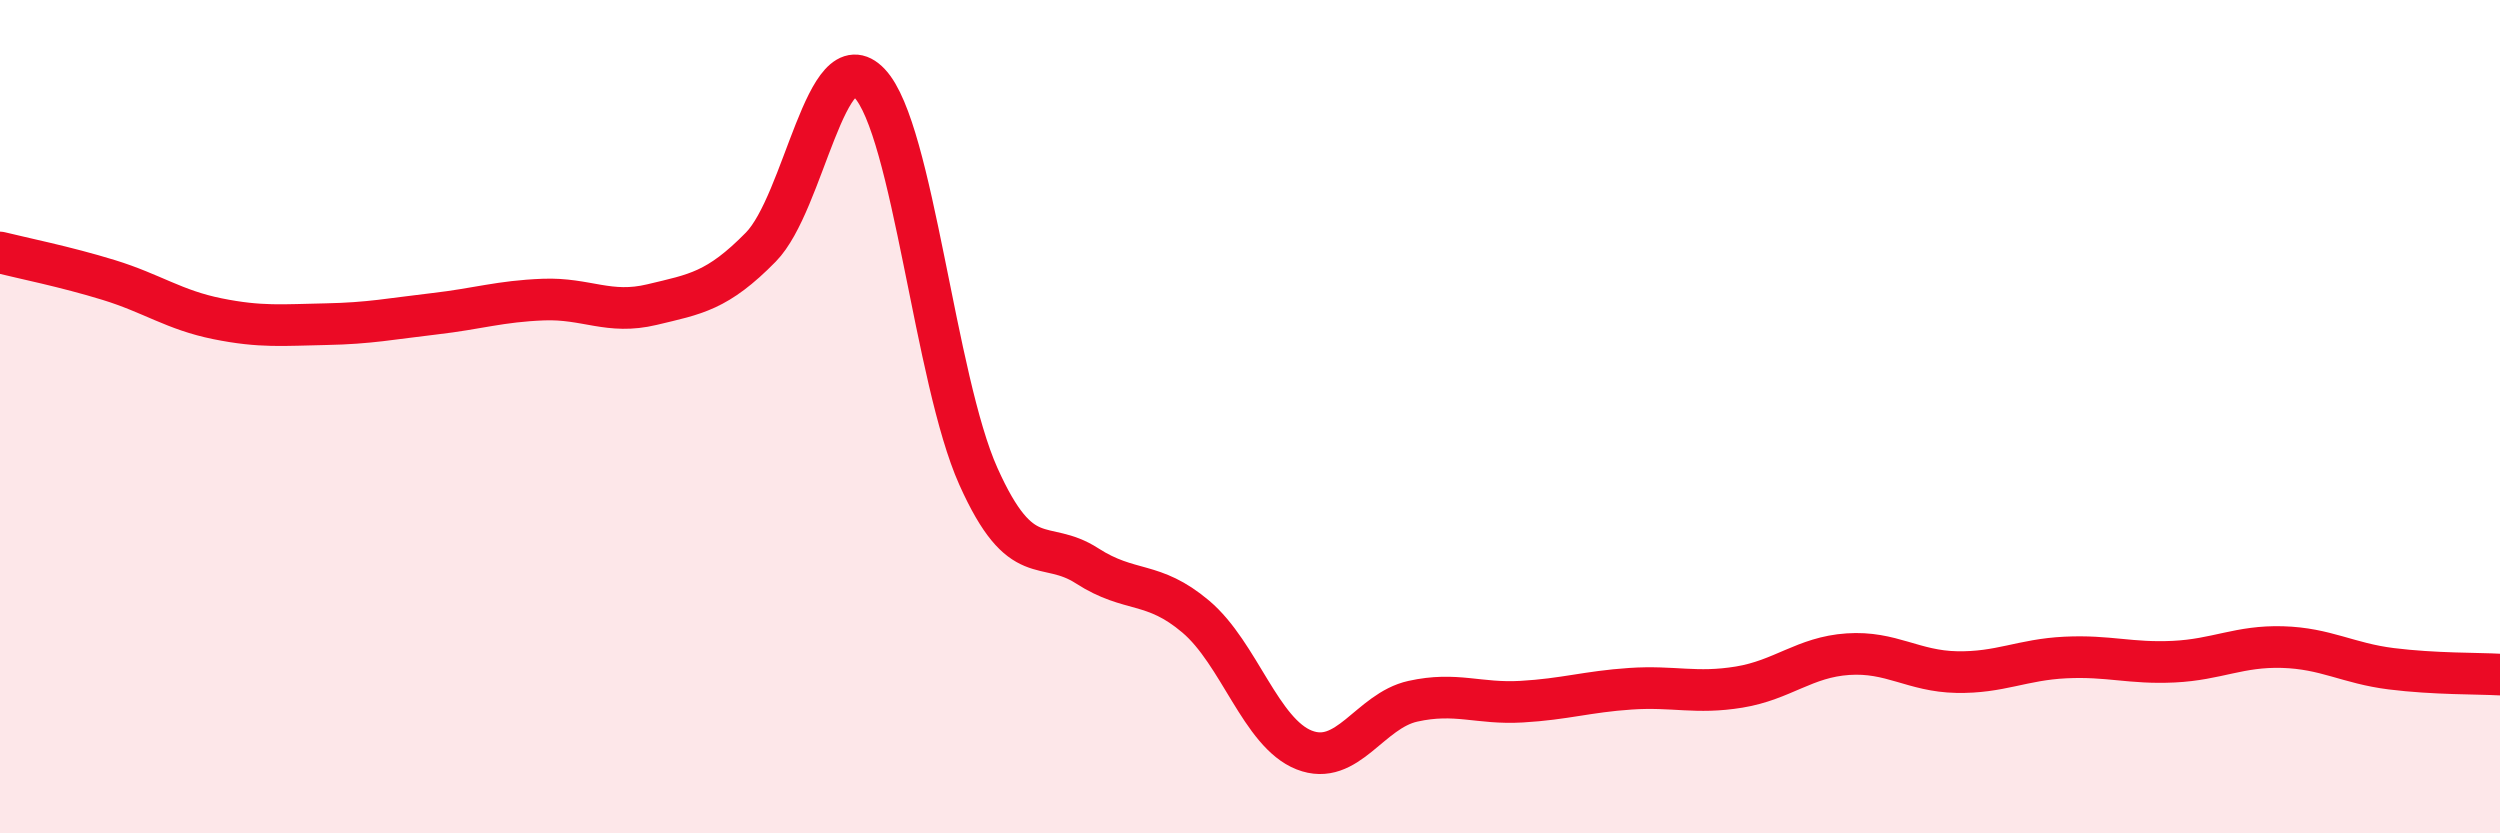 
    <svg width="60" height="20" viewBox="0 0 60 20" xmlns="http://www.w3.org/2000/svg">
      <path
        d="M 0,6.06 C 0.52,6.19 1.57,6.4 2.61,6.72 C 3.65,7.04 4.18,7.44 5.22,7.65 C 6.26,7.86 6.79,7.8 7.83,7.78 C 8.87,7.76 9.39,7.65 10.43,7.53 C 11.47,7.41 12,7.23 13.04,7.19 C 14.08,7.15 14.61,7.56 15.65,7.31 C 16.69,7.06 17.22,6.99 18.26,5.93 C 19.3,4.87 19.83,0.9 20.87,2 C 21.91,3.1 22.44,9.11 23.48,11.43 C 24.52,13.75 25.05,12.91 26.09,13.58 C 27.13,14.25 27.66,13.92 28.7,14.8 C 29.74,15.68 30.26,17.59 31.3,18 C 32.34,18.41 32.87,17.06 33.91,16.83 C 34.95,16.6 35.48,16.9 36.52,16.84 C 37.56,16.78 38.09,16.6 39.13,16.53 C 40.17,16.46 40.7,16.66 41.74,16.49 C 42.78,16.32 43.31,15.77 44.35,15.7 C 45.39,15.63 45.92,16.11 46.96,16.13 C 48,16.15 48.53,15.83 49.57,15.78 C 50.61,15.73 51.13,15.93 52.17,15.88 C 53.21,15.83 53.74,15.5 54.78,15.53 C 55.82,15.56 56.35,15.92 57.39,16.05 C 58.43,16.18 59.48,16.16 60,16.19L60 20L0 20Z"
        fill="#EB0A25"
        opacity="0.1"
        stroke-linecap="round"
        stroke-linejoin="round"
      />
      <path
        d="M 0,6.06 C 0.52,6.19 1.57,6.4 2.61,6.72 C 3.65,7.04 4.18,7.44 5.22,7.65 C 6.26,7.86 6.79,7.8 7.83,7.78 C 8.87,7.76 9.39,7.65 10.43,7.53 C 11.47,7.41 12,7.23 13.04,7.19 C 14.08,7.15 14.61,7.56 15.65,7.31 C 16.69,7.06 17.22,6.99 18.26,5.93 C 19.3,4.87 19.83,0.9 20.87,2 C 21.91,3.1 22.44,9.11 23.48,11.43 C 24.52,13.75 25.05,12.91 26.09,13.58 C 27.13,14.25 27.66,13.92 28.7,14.8 C 29.74,15.68 30.26,17.59 31.3,18 C 32.34,18.41 32.87,17.06 33.91,16.83 C 34.95,16.6 35.48,16.9 36.52,16.84 C 37.56,16.78 38.09,16.6 39.13,16.53 C 40.17,16.46 40.7,16.66 41.74,16.49 C 42.78,16.32 43.31,15.77 44.35,15.7 C 45.39,15.63 45.92,16.11 46.96,16.13 C 48,16.15 48.53,15.83 49.57,15.78 C 50.61,15.73 51.13,15.93 52.17,15.88 C 53.21,15.83 53.74,15.5 54.78,15.53 C 55.82,15.56 56.35,15.92 57.39,16.05 C 58.43,16.18 59.48,16.16 60,16.19"
        stroke="#EB0A25"
        stroke-width="1"
        fill="none"
        stroke-linecap="round"
        stroke-linejoin="round"
      />
    </svg>
  